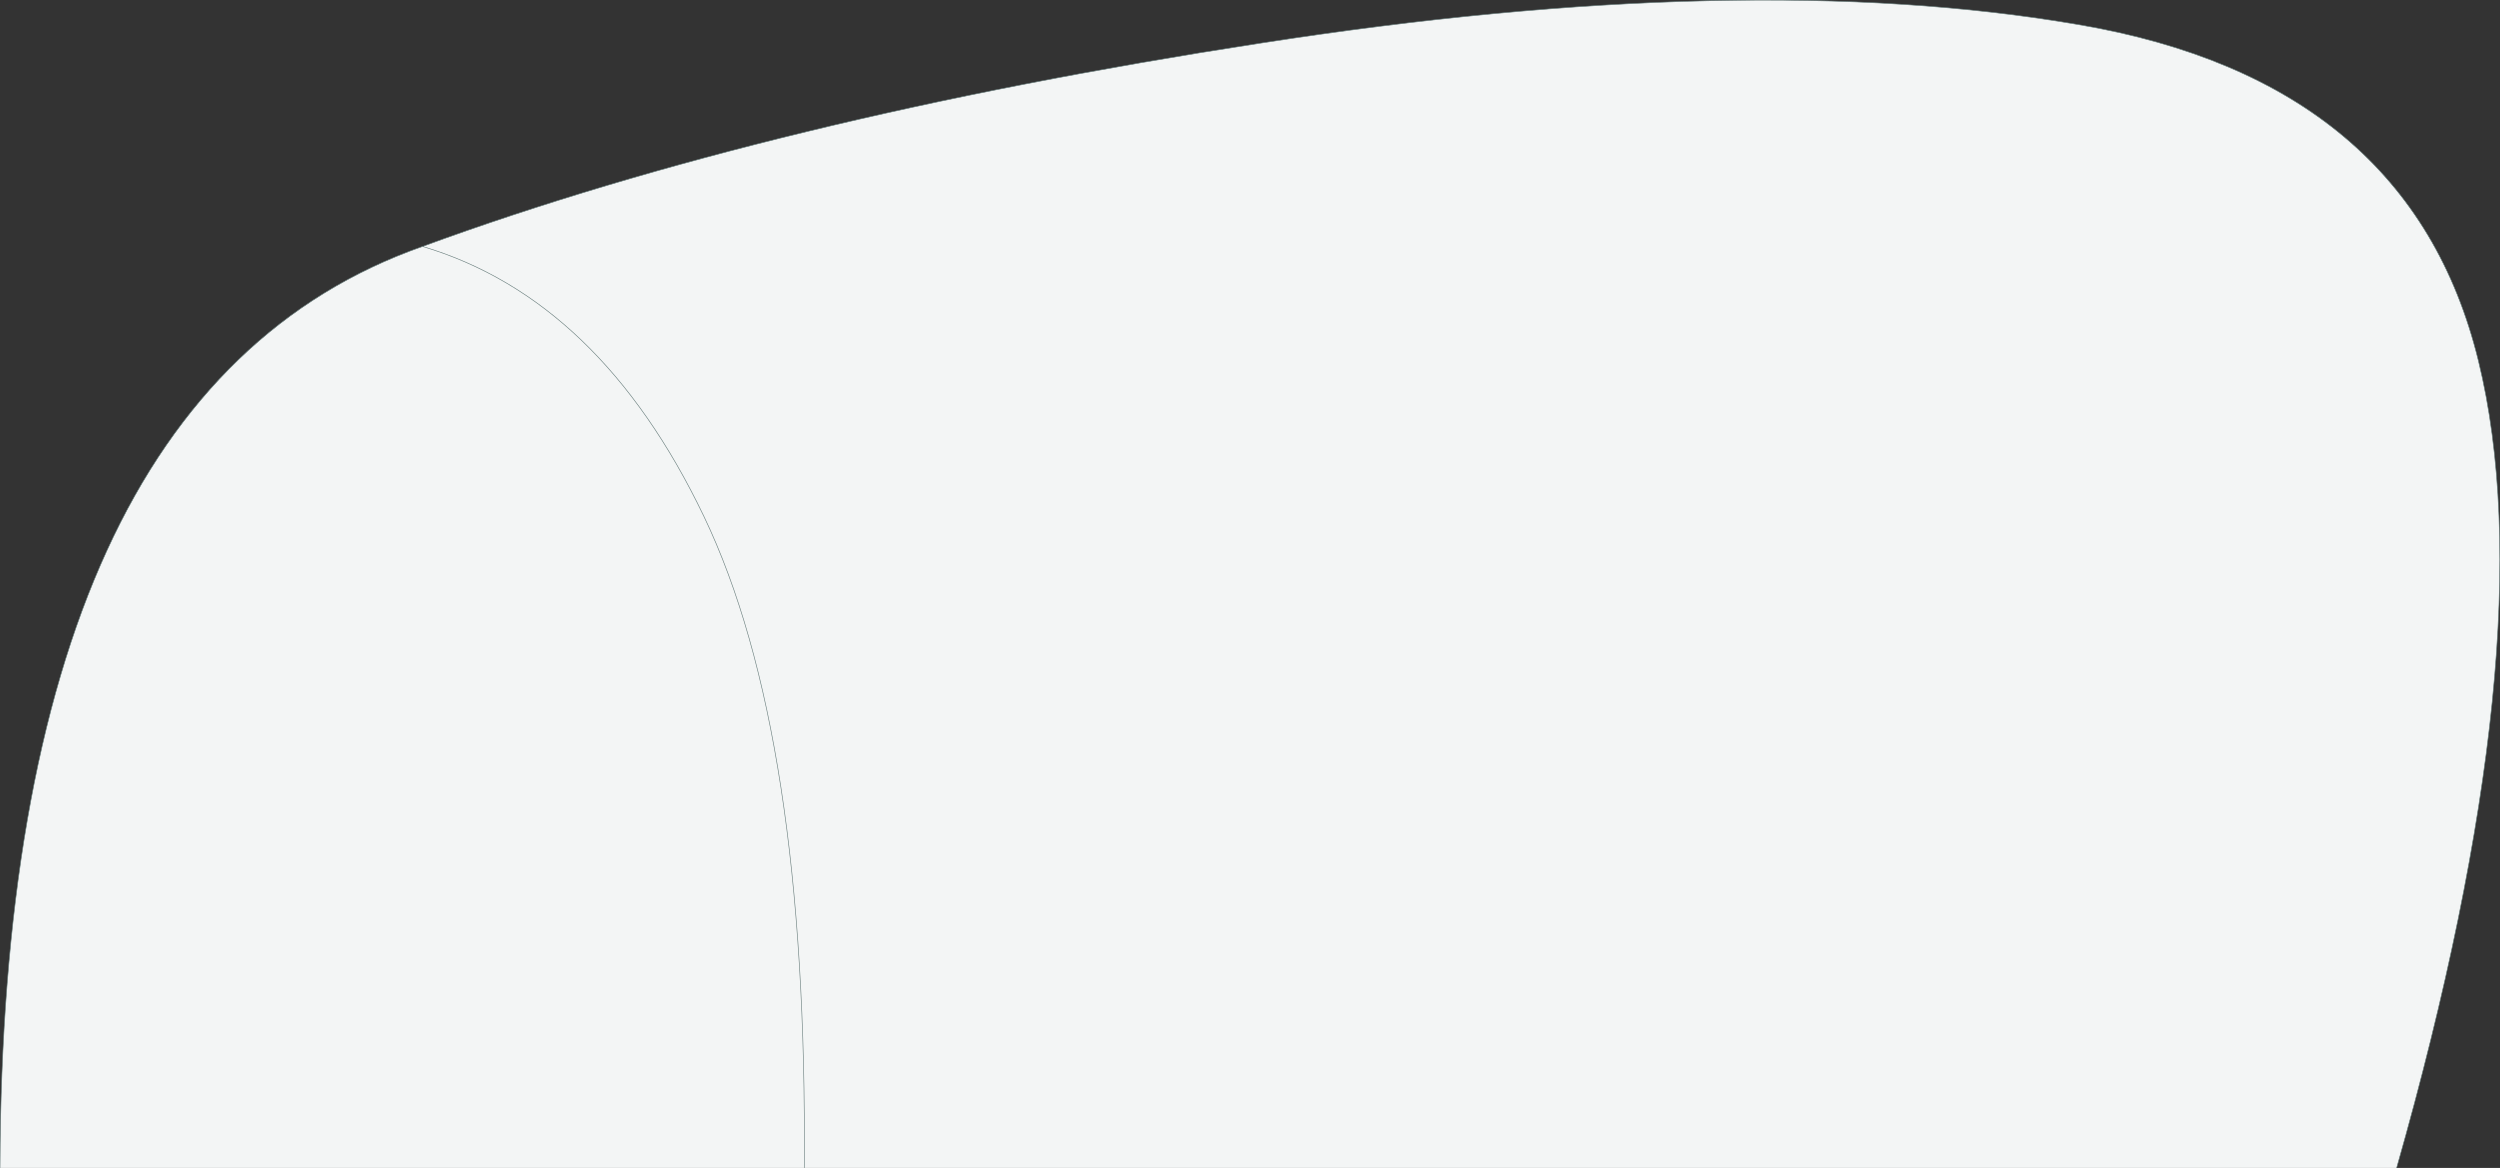 <?xml version="1.0" encoding="UTF-8" standalone="no"?>
<svg xmlns:xlink="http://www.w3.org/1999/xlink" height="97.15px" width="207.95px" xmlns="http://www.w3.org/2000/svg">
  <rect width="100%" height="100%" fill="#333333" stroke="none"/>
  <g transform="matrix(1.0, 0.0, 0.0, 1.0, 107.15, 36.35)">
    <path d="M-107.15 60.8 Q-106.95 -3.55 -72.0 -15.85 -42.9 -26.5 -2.35 -32.75 38.15 -39.05 65.75 -34.3 93.3 -29.6 99.0 -6.35 104.7 16.85 92.2 60.8 L-40.25 60.8 -107.15 60.8 M-72.0 -15.85 Q-57.25 -11.45 -48.6 6.6 -39.95 24.65 -40.25 60.8 -39.95 24.65 -48.6 6.6 -57.25 -11.45 -72.0 -15.85" fill="#f3f5f5" fill-rule="evenodd" stroke="none"/>
    <path d="M-107.15 60.8 Q-106.95 -3.55 -72.0 -15.85 -42.9 -26.5 -2.35 -32.75 38.15 -39.05 65.75 -34.3 93.3 -29.6 99.0 -6.35 104.7 16.85 92.2 60.8 M-40.25 60.8 Q-39.95 24.65 -48.6 6.6 -57.25 -11.45 -72.0 -15.85" fill="none" stroke="#677c7b" stroke-linecap="round" stroke-linejoin="round" stroke-width="0.05"/>
  </g>
</svg>
